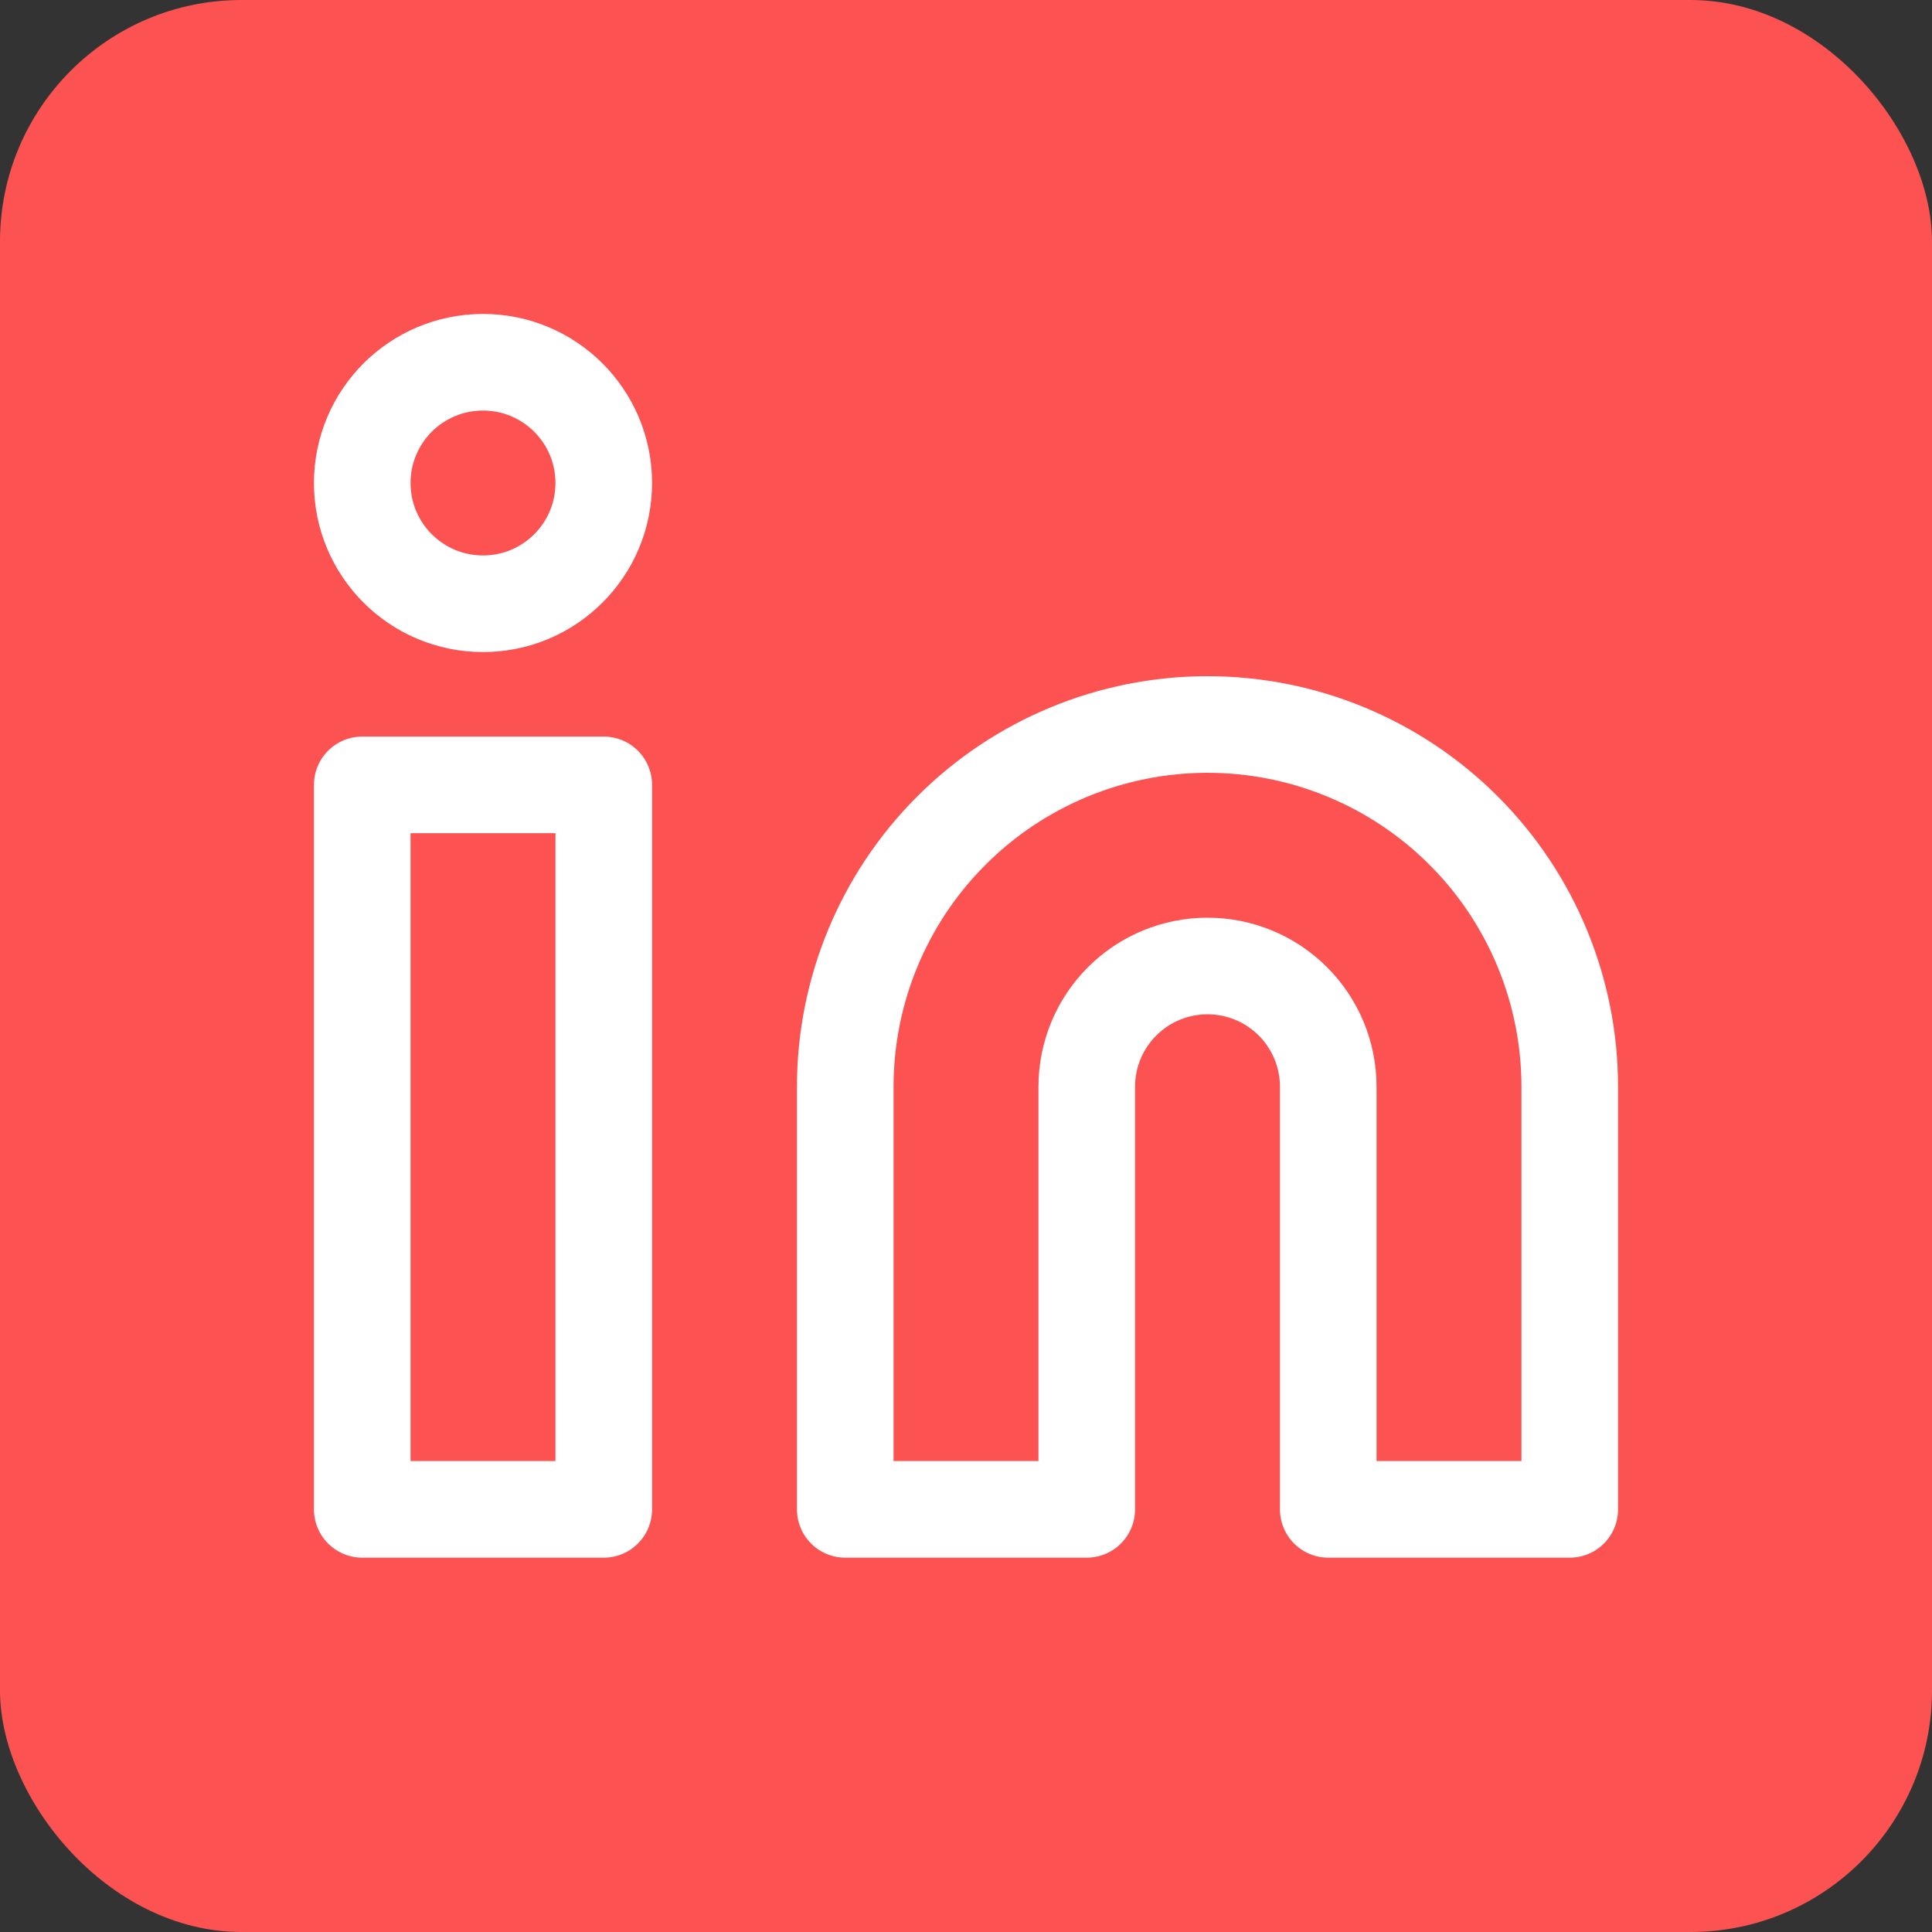 <svg width="40" height="40" viewBox="0 0 40 40" fill="none" xmlns="http://www.w3.org/2000/svg">
<rect x="0" y="0" width="40" height="40" fill="#333333" stroke="none"/>
<rect width="40" height="40" rx="5" fill="#FC5352"/>
<path d="M25 15C26.989 15 28.897 15.79 30.303 17.197C31.71 18.603 32.5 20.511 32.5 22.5V31.25H27.5V22.5C27.5 21.837 27.237 21.201 26.768 20.732C26.299 20.263 25.663 20 25 20C24.337 20 23.701 20.263 23.232 20.732C22.763 21.201 22.5 21.837 22.5 22.5V31.25H17.5V22.5C17.5 20.511 18.29 18.603 19.697 17.197C21.103 15.79 23.011 15 25 15V15Z" stroke="white" stroke-width="2" stroke-linecap="round" stroke-linejoin="round"/>
<path d="M12.5 16.25H7.5V31.25H12.5V16.25Z" stroke="white" stroke-width="2" stroke-linecap="round" stroke-linejoin="round"/>
<path d="M10 12.5C11.381 12.5 12.5 11.381 12.5 10C12.5 8.619 11.381 7.5 10 7.5C8.619 7.5 7.5 8.619 7.5 10C7.5 11.381 8.619 12.5 10 12.5Z" stroke="white" stroke-width="2" stroke-linecap="round" stroke-linejoin="round"/>
</svg>
